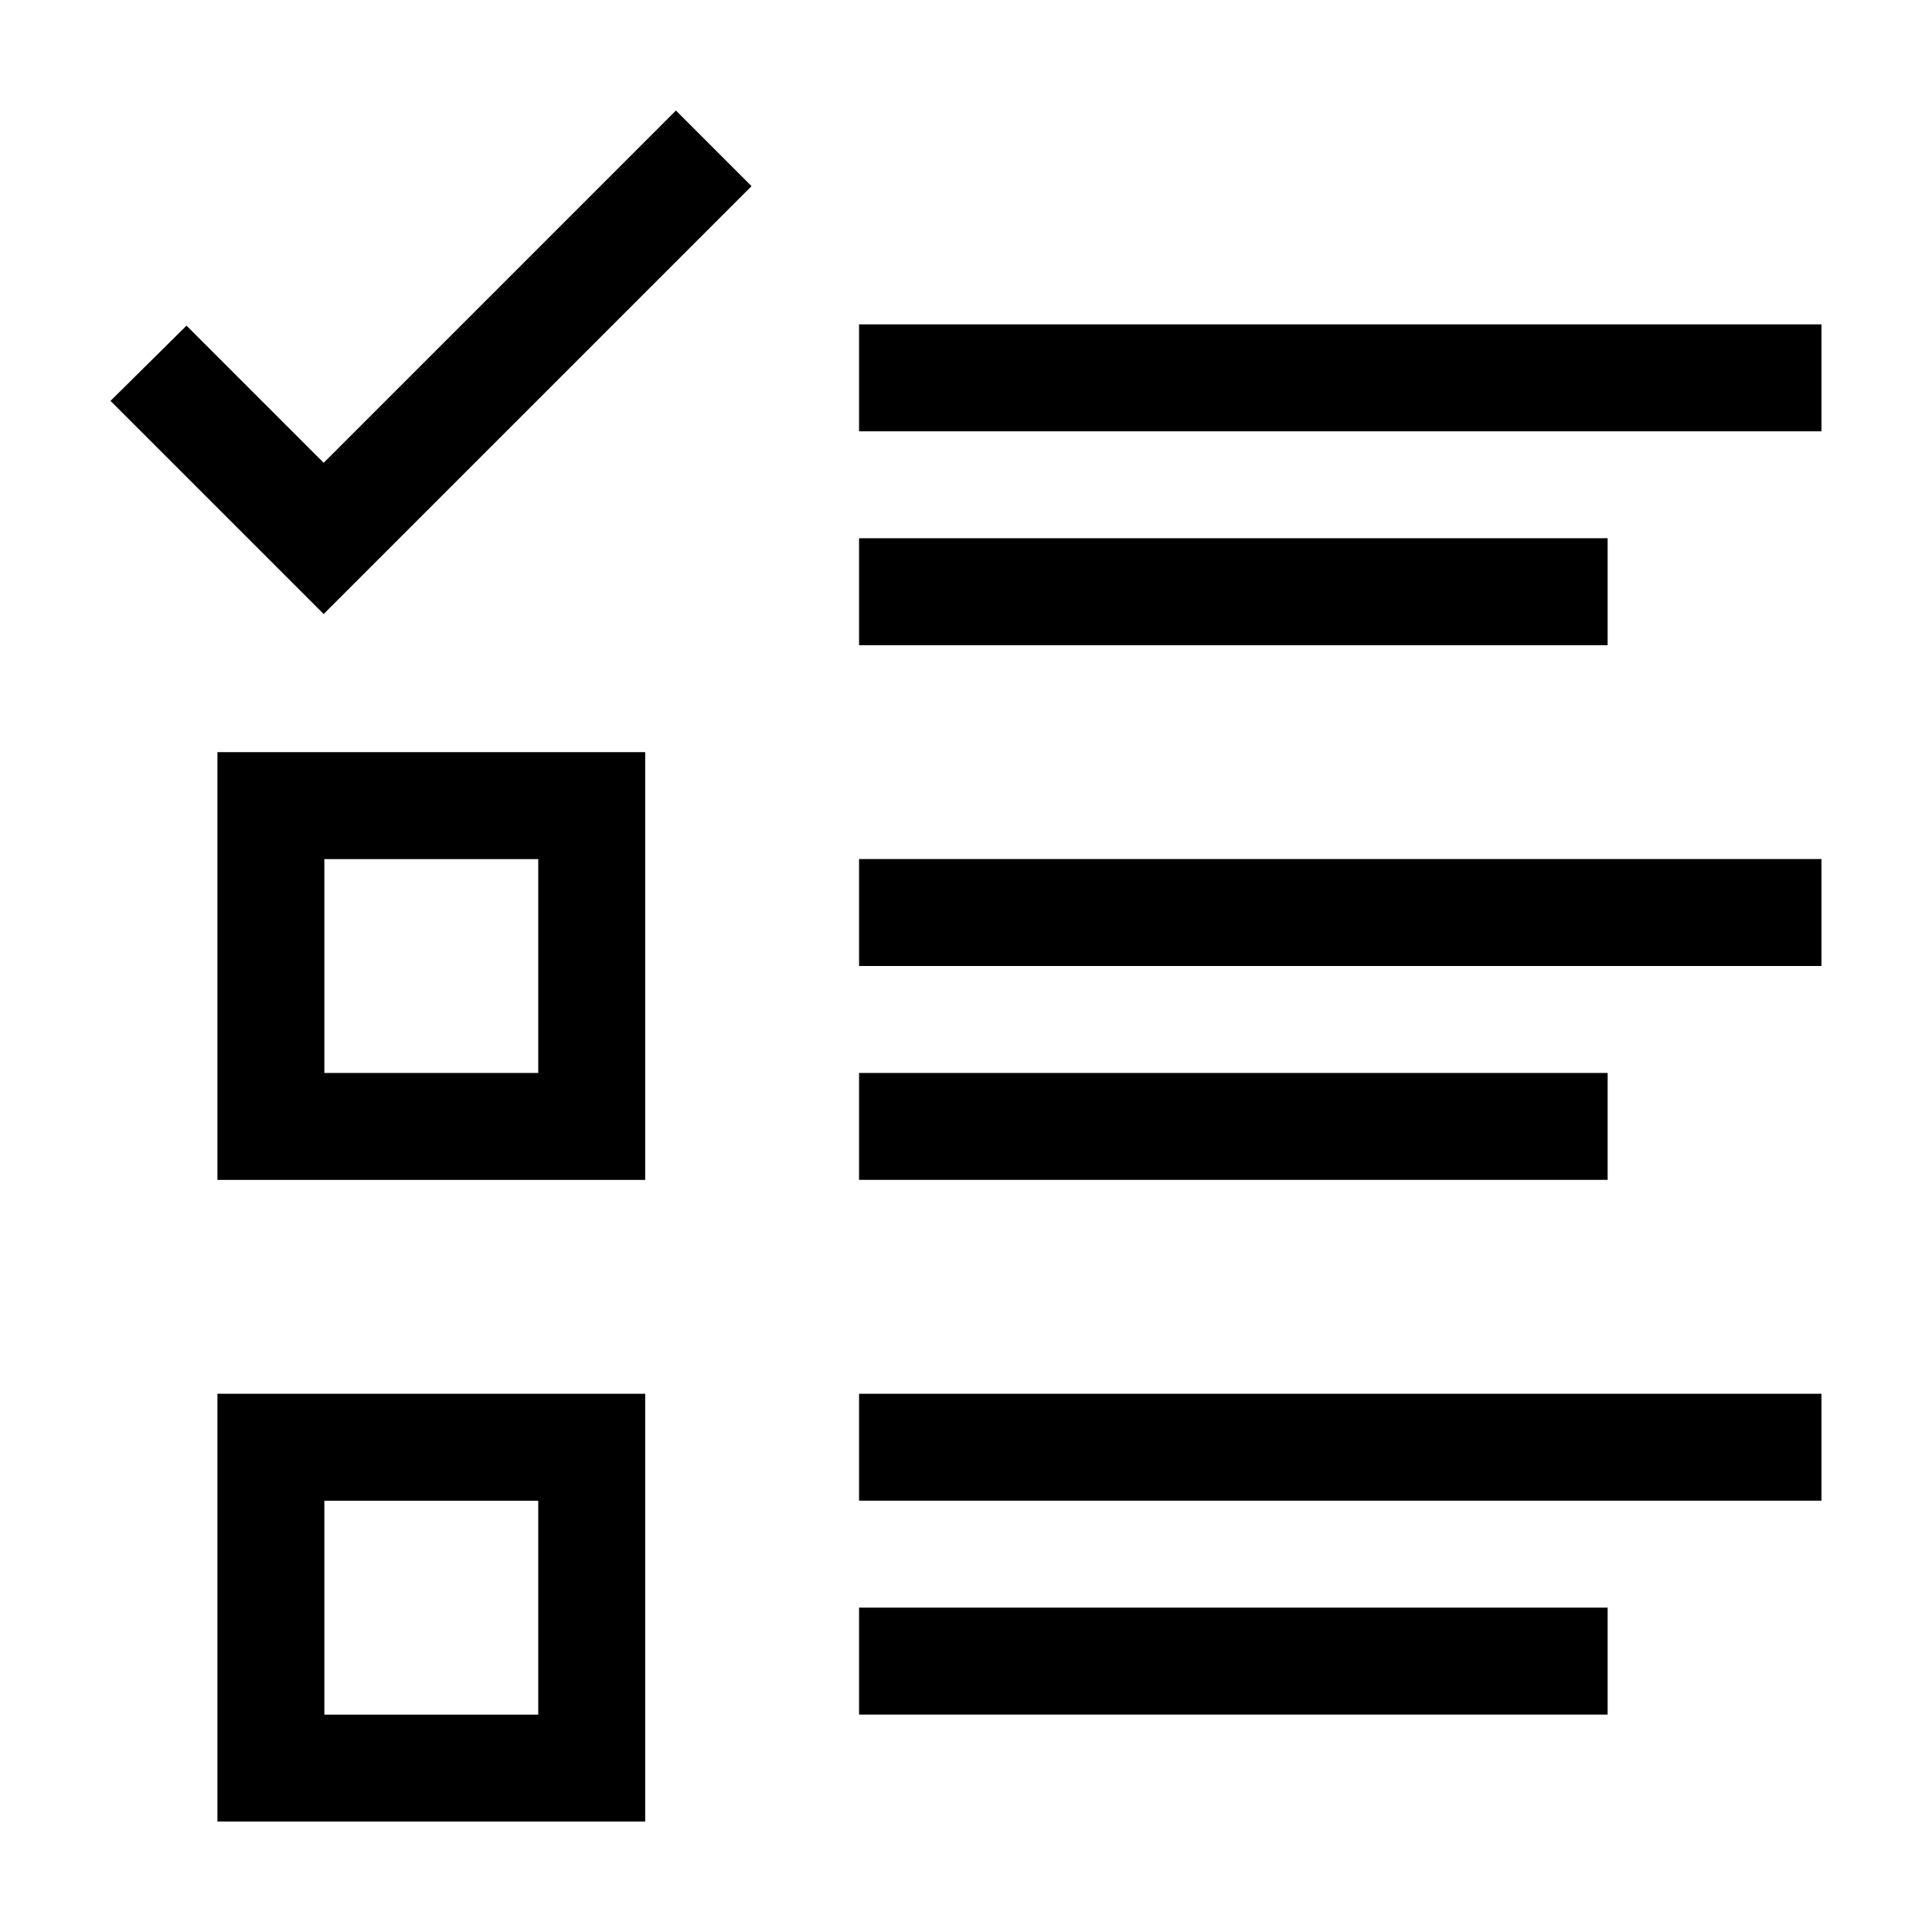 <?xml version="1.0" encoding="UTF-8"?>
<!-- Uploaded to: SVG Repo, www.svgrepo.com, Generator: SVG Repo Mixer Tools -->
<svg fill="#000000" width="800px" height="800px" version="1.1" viewBox="144 144 512 512" xmlns="http://www.w3.org/2000/svg">
 <path d="m371.66 229.96h255.05v28.34h-255.05zm0 56.68h198.38v28.34h-198.38zm0 141.7h198.38v28.34h-198.38zm0 141.7h198.38v28.34h-198.38zm0-198.38h255.05v28.34h-255.05zm0 141.7h255.05v28.34h-255.05zm-28.496-320.03-113.39 113.39-56.488-56.484 20.141-19.938 36.348 36.348 93.352-93.355zm-141.54 150h113.36v113.36h-113.36zm0 170.04h113.36v113.36h-113.36zm28.336-141.7v56.676h56.68v-56.676zm0 170.04v56.68h56.68v-56.68z" fill-rule="evenodd"/>
</svg>